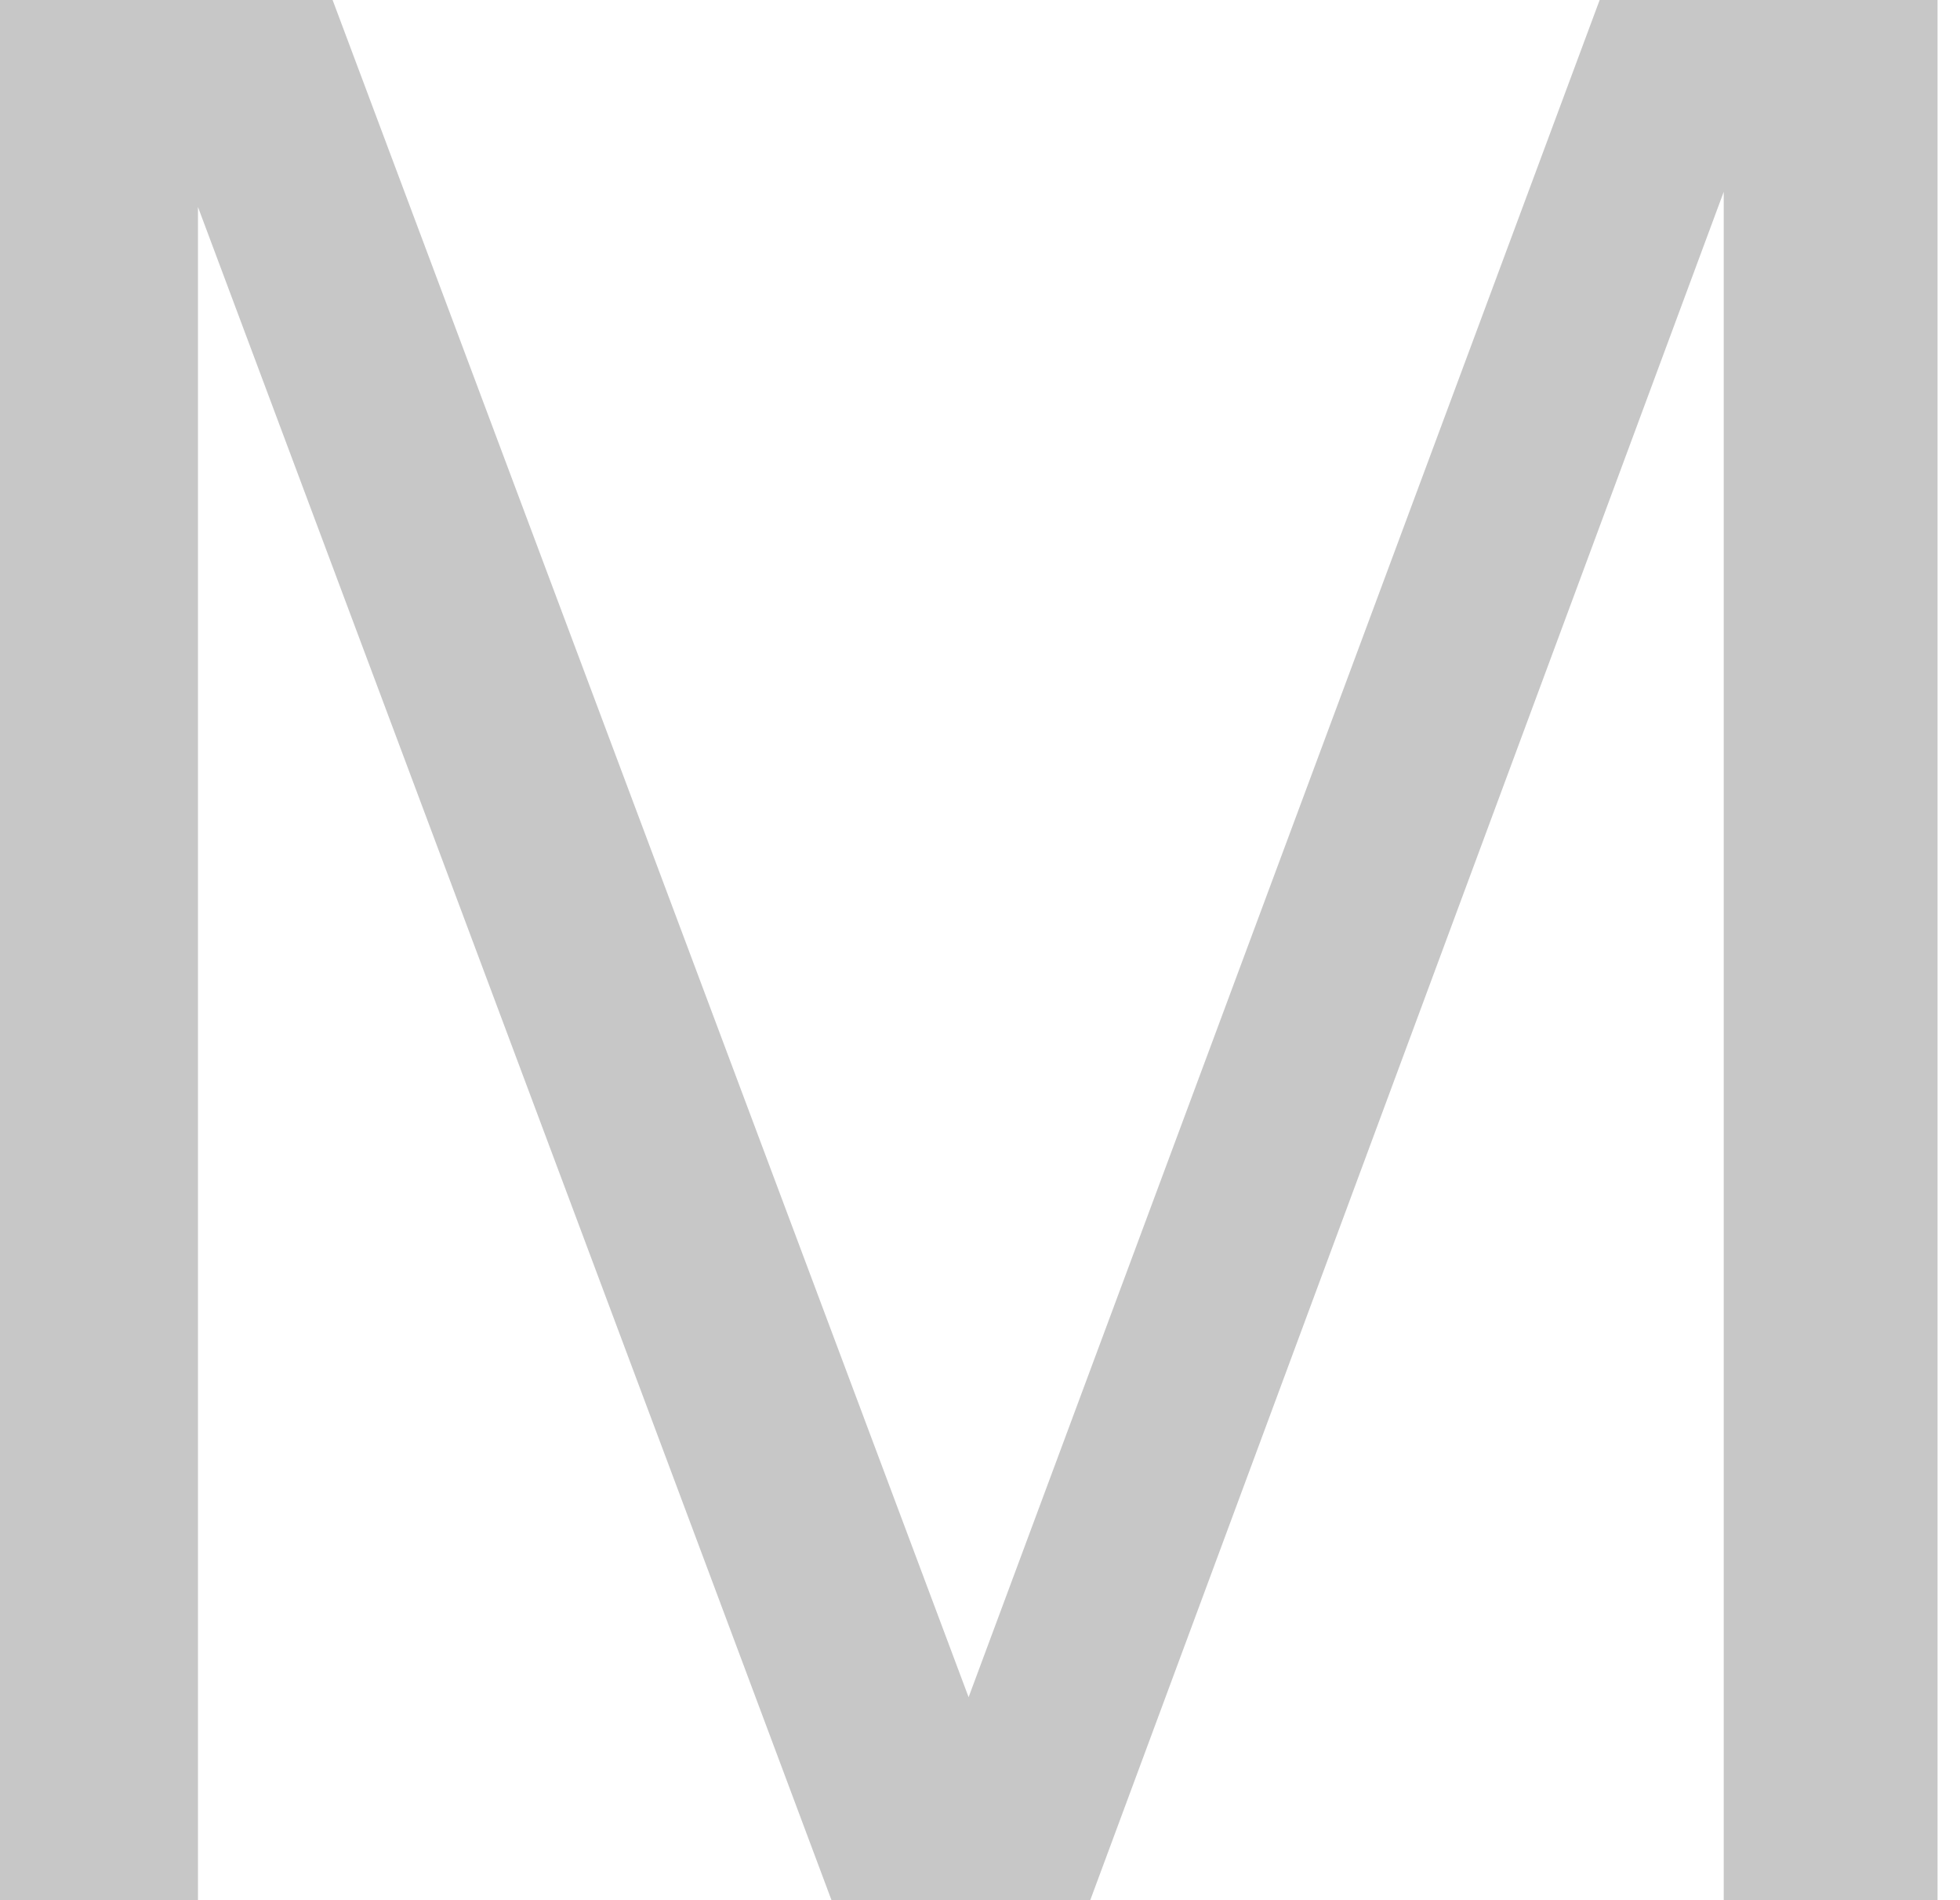 <?xml version="1.0" encoding="utf-8"?>
<svg xmlns="http://www.w3.org/2000/svg" fill="none" height="100%" overflow="visible" preserveAspectRatio="none" style="display: block;" viewBox="0 0 33 32" width="100%">
<path d="M0 32V0H5.6L17.156 30.844H15.467L26.933 0H32.622V32H29.022V1.911H29.511L18.356 32H14L2.844 2.178H3.333V32H0Z" fill="#C7C7C7" id="Vector"/>
</svg>